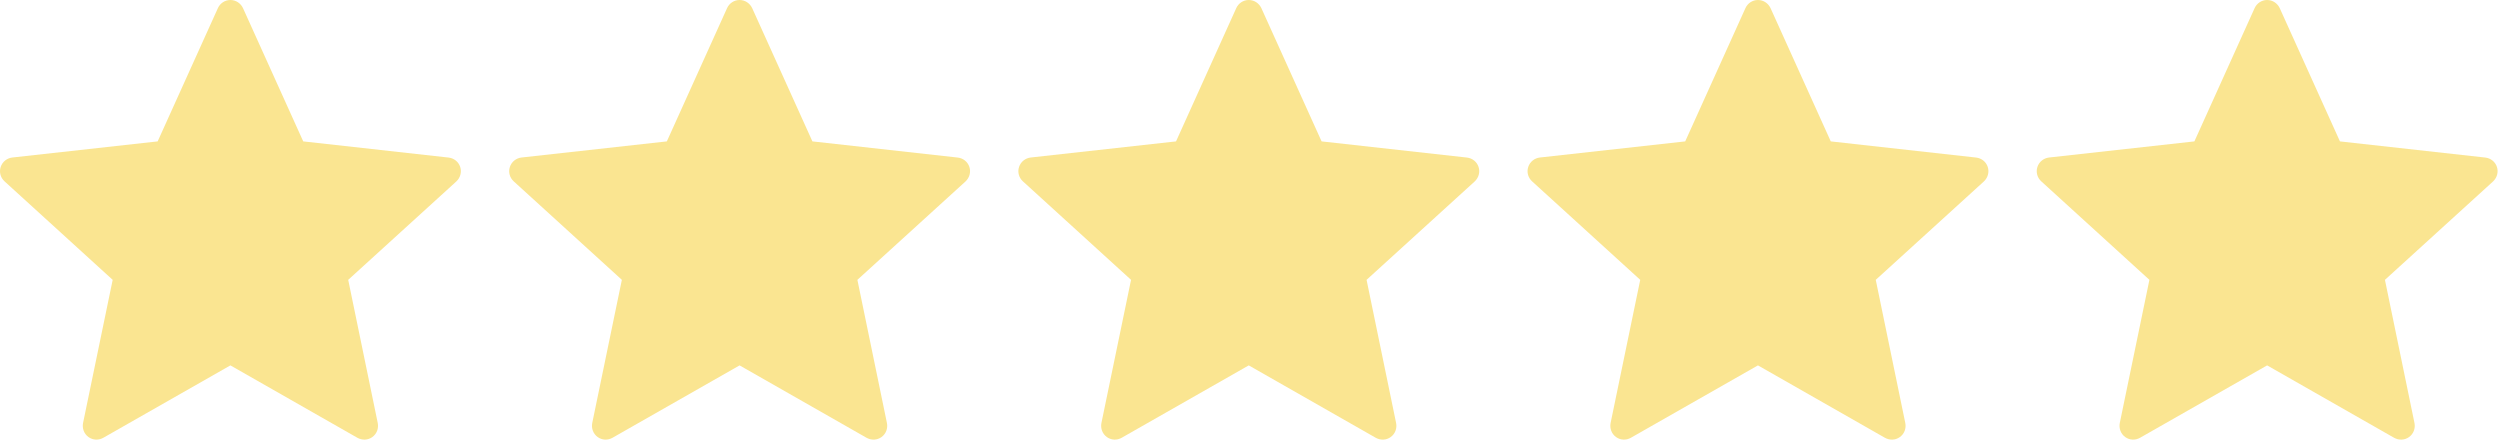 <?xml version="1.0" encoding="UTF-8"?> <svg xmlns="http://www.w3.org/2000/svg" width="1035" height="182" viewBox="0 0 1035 182" fill="none"> <path d="M65.272 58.538C65.272 58.538 29.171 62.536 5.089 65.21C2.918 65.472 0.999 66.923 0.279 69.128C-0.44 71.333 0.279 73.629 1.879 75.08C19.769 91.405 46.65 115.853 46.65 115.853C46.627 115.853 39.27 151.417 34.381 175.145C33.969 177.293 34.746 179.566 36.62 180.926C38.482 182.285 40.881 182.308 42.766 181.245C63.832 169.273 95.386 151.268 95.386 151.268C95.386 151.268 126.951 169.273 147.983 181.257C149.902 182.308 152.302 182.285 154.164 180.926C156.037 179.566 156.814 177.293 156.391 175.156C151.502 151.417 144.156 115.853 144.156 115.853C144.156 115.853 171.037 91.405 188.928 75.114C190.527 73.618 191.235 71.322 190.527 69.128C189.819 66.935 187.899 65.484 185.729 65.232C161.647 62.536 125.535 58.538 125.535 58.538C125.535 58.538 110.569 25.43 100.595 3.359C99.659 1.382 97.694 0 95.386 0C93.078 0 91.102 1.394 90.211 3.359C80.226 25.43 65.272 58.538 65.272 58.538Z" fill="#FAE591"></path> <path d="M276.073 58.538C276.073 58.538 239.973 62.536 215.89 65.21C213.72 65.472 211.801 66.923 211.081 69.128C210.361 71.333 211.081 73.629 212.68 75.08C230.571 91.405 257.452 115.853 257.452 115.853C257.429 115.853 250.072 151.417 245.182 175.145C244.771 177.293 245.548 179.566 247.421 180.926C249.283 182.285 251.683 182.308 253.568 181.245C274.634 169.273 306.187 151.268 306.187 151.268C306.187 151.268 337.753 169.273 358.785 181.257C360.704 182.308 363.103 182.285 364.965 180.926C366.839 179.566 367.616 177.293 367.193 175.156C362.303 151.417 354.958 115.853 354.958 115.853C354.958 115.853 381.839 91.405 399.729 75.114C401.328 73.618 402.037 71.322 401.328 69.128C400.62 66.935 398.701 65.484 396.53 65.232C372.448 62.536 336.336 58.538 336.336 58.538C336.336 58.538 321.37 25.43 311.397 3.359C310.46 1.382 308.495 0 306.187 0C303.88 0 301.903 1.394 301.012 3.359C291.028 25.43 276.073 58.538 276.073 58.538Z" fill="#FAE591"></path> <path d="M486.875 58.538C486.875 58.538 450.774 62.536 426.692 65.21C424.521 65.472 422.602 66.923 421.882 69.128C421.163 71.333 421.882 73.629 423.482 75.08C441.372 91.405 468.253 115.853 468.253 115.853C468.23 115.853 460.873 151.417 455.984 175.145C455.572 177.293 456.349 179.566 458.223 180.926C460.085 182.285 462.484 182.308 464.369 181.245C485.435 169.273 516.989 151.268 516.989 151.268C516.989 151.268 548.554 169.273 569.586 181.257C571.505 182.308 573.905 182.285 575.767 180.926C577.64 179.566 578.417 177.293 577.994 175.156C573.105 151.417 565.759 115.853 565.759 115.853C565.759 115.853 592.64 91.405 610.531 75.114C612.13 73.618 612.838 71.322 612.13 69.128C611.422 66.935 609.502 65.484 607.332 65.232C583.25 62.536 547.138 58.538 547.138 58.538C547.138 58.538 532.172 25.43 522.199 3.359C521.262 1.382 519.297 0 516.989 0C514.681 0 512.705 1.394 511.814 3.359C501.829 25.43 486.875 58.538 486.875 58.538Z" fill="#FAE591"></path> <path d="M697.676 58.538C697.676 58.538 661.576 62.536 637.493 65.21C635.323 65.472 633.404 66.923 632.684 69.128C631.964 71.333 632.684 73.629 634.283 75.08C652.174 91.405 679.055 115.853 679.055 115.853C679.032 115.853 671.675 151.417 666.785 175.145C666.374 177.293 667.151 179.566 669.024 180.926C670.887 182.285 673.286 182.308 675.171 181.245C696.237 169.273 727.791 151.268 727.791 151.268C727.791 151.268 759.356 169.273 780.388 181.257C782.307 182.308 784.706 182.285 786.568 180.926C788.442 179.566 789.219 177.293 788.796 175.156C783.906 151.417 776.561 115.853 776.561 115.853C776.561 115.853 803.442 91.405 821.332 75.114C822.932 73.618 823.64 71.322 822.932 69.128C822.223 66.935 820.304 65.484 818.133 65.232C794.051 62.536 757.939 58.538 757.939 58.538C757.939 58.538 742.973 25.43 733 3.359C732.063 1.382 730.098 0 727.791 0C725.483 0 723.506 1.394 722.615 3.359C712.631 25.43 697.676 58.538 697.676 58.538Z" fill="#FAE591"></path> <path d="M908.478 58.538C908.478 58.538 872.377 62.536 848.295 65.21C846.124 65.472 844.205 66.923 843.485 69.128C842.766 71.333 843.485 73.629 845.085 75.08C862.975 91.405 889.856 115.853 889.856 115.853C889.833 115.853 882.476 151.417 877.587 175.145C877.175 177.293 877.952 179.566 879.826 180.926C881.688 182.285 884.087 182.308 885.972 181.245C907.038 169.273 938.592 151.268 938.592 151.268C938.592 151.268 970.157 169.273 991.189 181.257C993.108 182.308 995.508 182.285 997.37 180.926C999.243 179.566 1000.02 177.293 999.597 175.156C994.708 151.417 987.362 115.853 987.362 115.853C987.362 115.853 1014.24 91.405 1032.13 75.114C1033.73 73.618 1034.44 71.322 1033.73 69.128C1033.02 66.935 1031.11 65.484 1028.93 65.232C1004.85 62.536 968.741 58.538 968.741 58.538C968.741 58.538 953.775 25.43 943.802 3.359C942.865 1.382 940.9 0 938.592 0C936.284 0 934.308 1.394 933.417 3.359C923.432 25.43 908.478 58.538 908.478 58.538Z" fill="#FAE591"></path> </svg> 